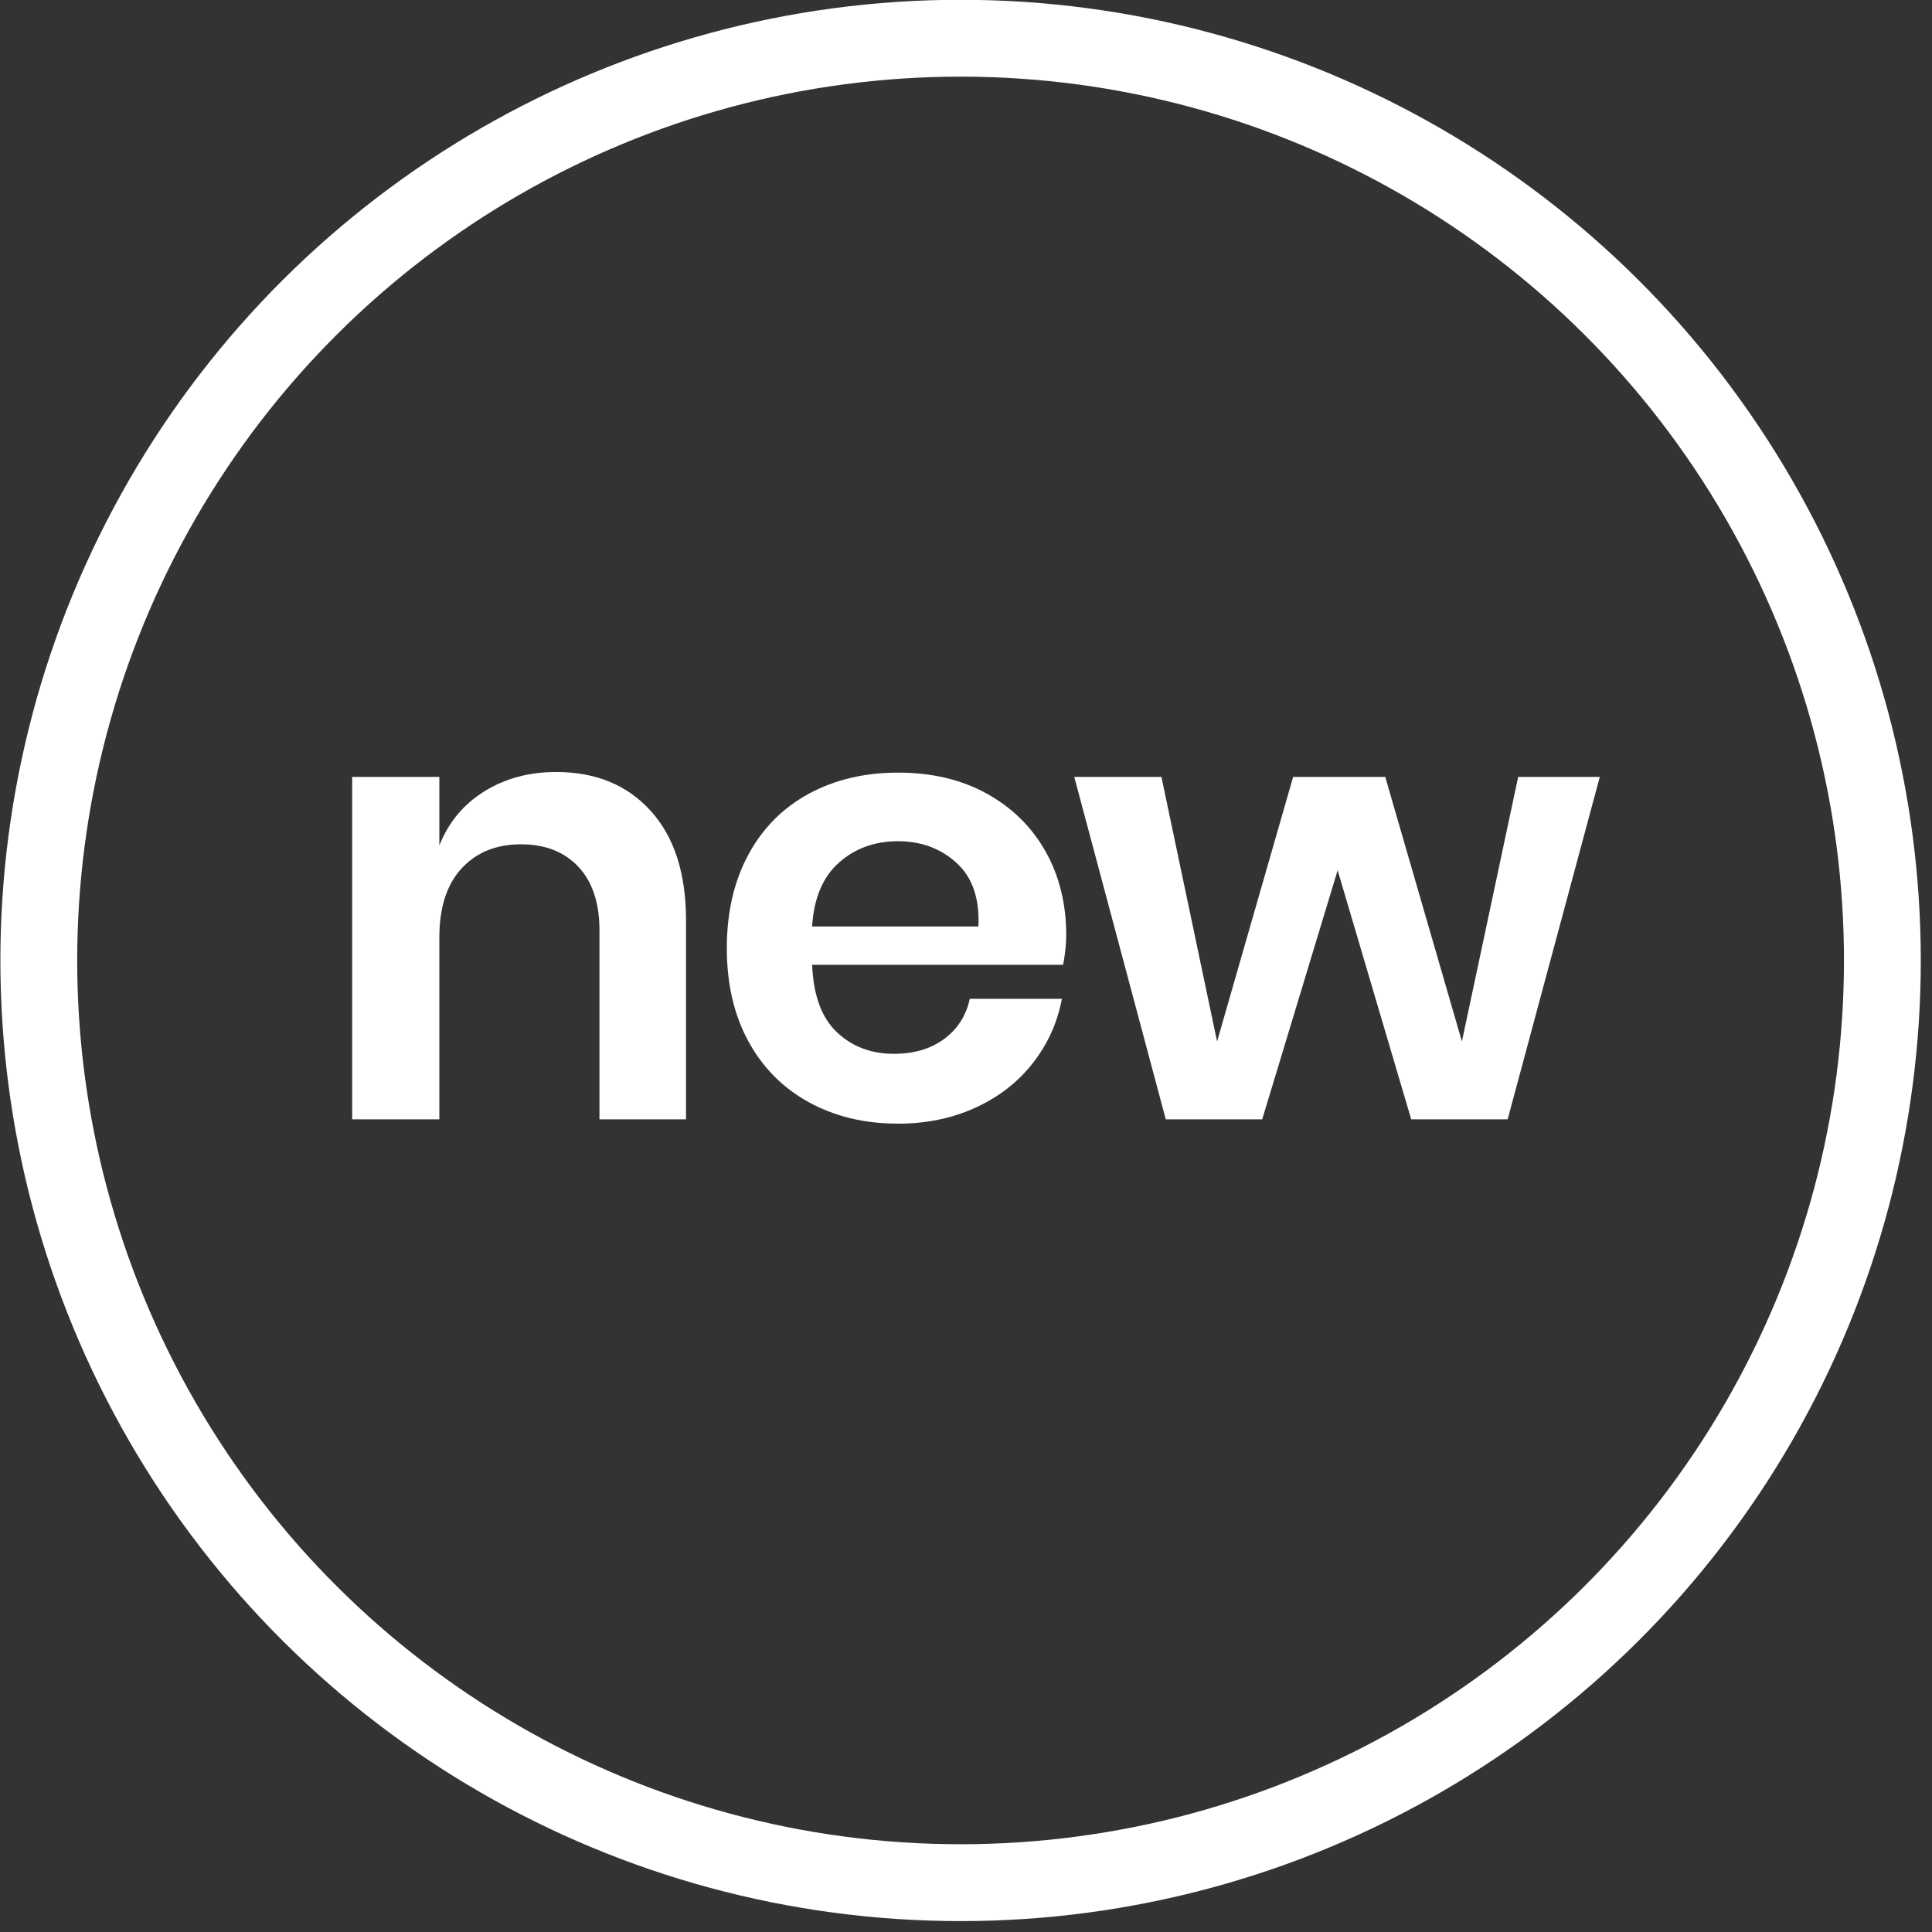 <?xml version="1.0" encoding="UTF-8" standalone="no"?>
<!DOCTYPE svg PUBLIC "-//W3C//DTD SVG 1.1//EN" "http://www.w3.org/Graphics/SVG/1.1/DTD/svg11.dtd">
<svg width="100%" height="100%" viewBox="0 0 50 50" version="1.1" xmlns="http://www.w3.org/2000/svg" xmlns:xlink="http://www.w3.org/1999/xlink" xml:space="preserve" xmlns:serif="http://www.serif.com/" style="fill-rule:evenodd;clip-rule:evenodd;stroke-linecap:round;stroke-linejoin:round;stroke-miterlimit:10;">
    <rect x="0" y="0" width="50" height="50" fill="#333333" stroke="none"/>
    <g transform="matrix(1,0,0,1,-3669.04,-565.142)">
        <g transform="matrix(1,0,0,3.459,2424,0)">
            <g transform="matrix(1,0,0,1,0,-0.468)">
                <g transform="matrix(0,1.15,3.976,0,1269.9,164.137)">
                    <circle cx="6" cy="0" r="6" style="fill:none;stroke:white;stroke-width:0.5px;"/>
                </g>
                <g transform="matrix(1,0,0,0.289,1253.13,168.804)">
                    <path d="M8.752,3.856C9.36,4.528 9.664,5.472 9.664,6.688L9.664,11.84L7.424,11.84L7.424,6.944C7.424,6.24 7.243,5.693 6.88,5.304C6.517,4.915 6.021,4.72 5.392,4.72C4.752,4.72 4.24,4.928 3.856,5.344C3.472,5.76 3.28,6.357 3.28,7.136L3.28,11.84L1.024,11.84L1.024,2.976L3.28,2.976L3.28,4.752C3.515,4.155 3.901,3.688 4.44,3.352C4.979,3.016 5.6,2.848 6.304,2.848C7.328,2.848 8.144,3.184 8.752,3.856Z" style="fill:white;fill-rule:nonzero;"/>
                </g>
                <g transform="matrix(1,0,0,0.289,1253.13,168.804)">
                    <path d="M19.424,7.84L12.928,7.84C12.96,8.629 13.173,9.211 13.568,9.584C13.963,9.957 14.453,10.144 15.04,10.144C15.563,10.144 15.997,10.016 16.344,9.76C16.691,9.504 16.912,9.157 17.008,8.72L19.392,8.72C19.275,9.339 19.024,9.893 18.64,10.384C18.256,10.875 17.763,11.259 17.16,11.536C16.557,11.813 15.888,11.952 15.152,11.952C14.288,11.952 13.52,11.768 12.848,11.4C12.176,11.032 11.653,10.507 11.28,9.824C10.907,9.141 10.72,8.336 10.72,7.408C10.72,6.48 10.907,5.672 11.28,4.984C11.653,4.296 12.176,3.771 12.848,3.408C13.52,3.045 14.288,2.864 15.152,2.864C16.027,2.864 16.792,3.045 17.448,3.408C18.104,3.771 18.611,4.269 18.968,4.904C19.325,5.539 19.504,6.261 19.504,7.072C19.504,7.296 19.477,7.552 19.424,7.84ZM16.664,5.2C16.253,4.827 15.749,4.64 15.152,4.64C14.544,4.64 14.032,4.827 13.616,5.2C13.2,5.573 12.971,6.123 12.928,6.848L17.232,6.848C17.264,6.123 17.075,5.573 16.664,5.2Z" style="fill:white;fill-rule:nonzero;"/>
                </g>
                <g transform="matrix(1,0,0,0.289,1253.13,168.804)">
                    <path d="M33.312,2.976L30.928,11.84L28.432,11.84L26.528,5.392L24.576,11.84L22.08,11.84L19.712,2.976L21.968,2.976L23.408,9.824L25.376,2.976L27.76,2.976L29.744,9.824L31.2,2.976L33.312,2.976Z" style="fill:white;fill-rule:nonzero;"/>
                </g>
            </g>
        </g>
    </g>
</svg>
